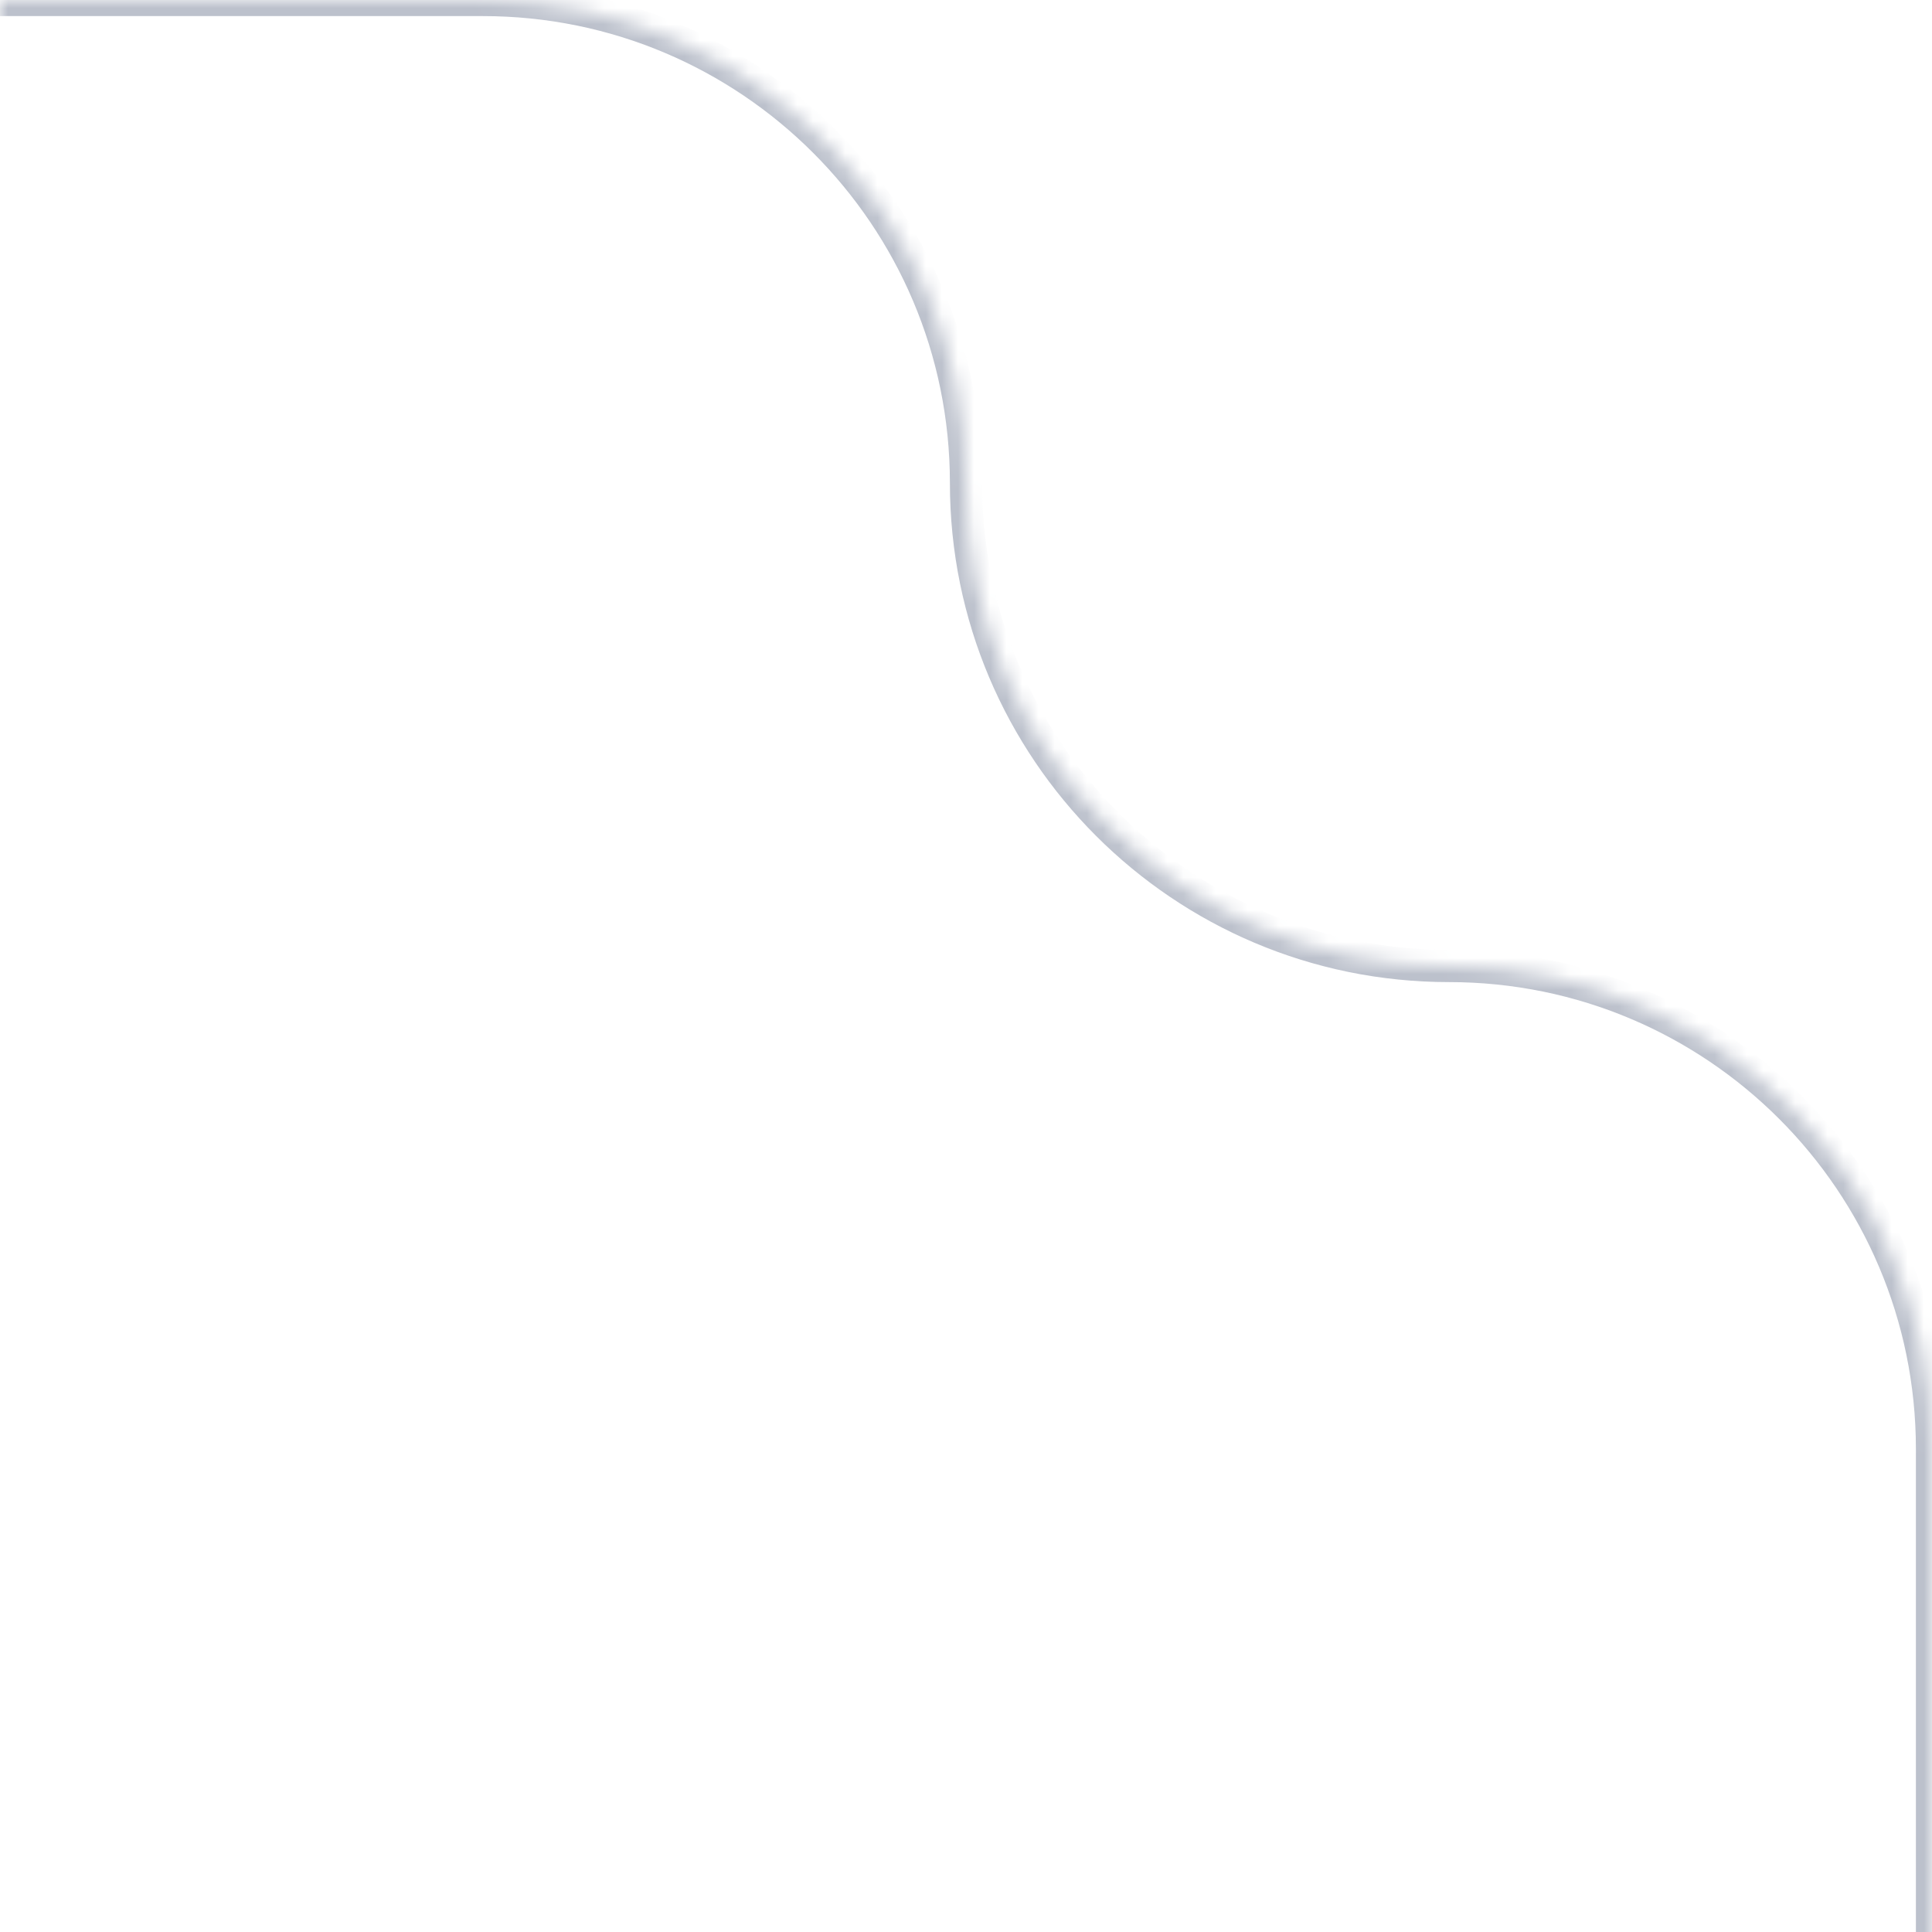 <?xml version="1.0" encoding="UTF-8"?> <svg xmlns="http://www.w3.org/2000/svg" width="120" height="120" viewBox="0 0 120 120" fill="none"><rect x="0" y="0" width="120" height="120" fill="#333333" stroke="none"/> <g clip-path="url(#clip0_557_4084)"> <rect width="120" height="120" fill="white"></rect> <mask id="path-1-inside-1_557_4084" fill="white"> <path fill-rule="evenodd" clip-rule="evenodd" d="M60 30C60 13.431 46.569 0 30 0H-175C-191.569 0 -205 13.431 -205 30V210C-205 226.569 -191.569 240 -175 240H90C106.569 240 120 226.569 120 210V90C120 73.431 106.569 60 90 60V60C73.431 60 60 46.569 60 30V30Z"></path> </mask> <path fill-rule="evenodd" clip-rule="evenodd" d="M60 30C60 13.431 46.569 0 30 0H-175C-191.569 0 -205 13.431 -205 30V210C-205 226.569 -191.569 240 -175 240H90C106.569 240 120 226.569 120 210V90C120 73.431 106.569 60 90 60V60C73.431 60 60 46.569 60 30V30Z" fill="white"></path> <path d="M-175 1H30V-1H-175V1ZM-204 210V30H-206V210H-204ZM90 239H-175V241H90V239ZM119 90V210H121V90H119ZM90 59C73.984 59 61 46.016 61 30H59C59 47.121 72.879 61 90 61V59ZM121 90C121 72.879 107.121 59 90 59V61C106.016 61 119 73.984 119 90H121ZM90 241C107.121 241 121 227.121 121 210H119C119 226.016 106.016 239 90 239V241ZM-206 210C-206 227.121 -192.121 241 -175 241V239C-191.016 239 -204 226.016 -204 210H-206ZM30 1C46.016 1 59 13.984 59 30H61C61 12.879 47.121 -1 30 -1V1ZM-175 -1C-192.121 -1 -206 12.879 -206 30H-204C-204 13.984 -191.016 1 -175 1V-1Z" fill="#BCC1CC" mask="url(#path-1-inside-1_557_4084)"></path> </g> <defs> <clipPath id="clip0_557_4084"> <rect width="120" height="120" fill="white"></rect> </clipPath> </defs> </svg> 